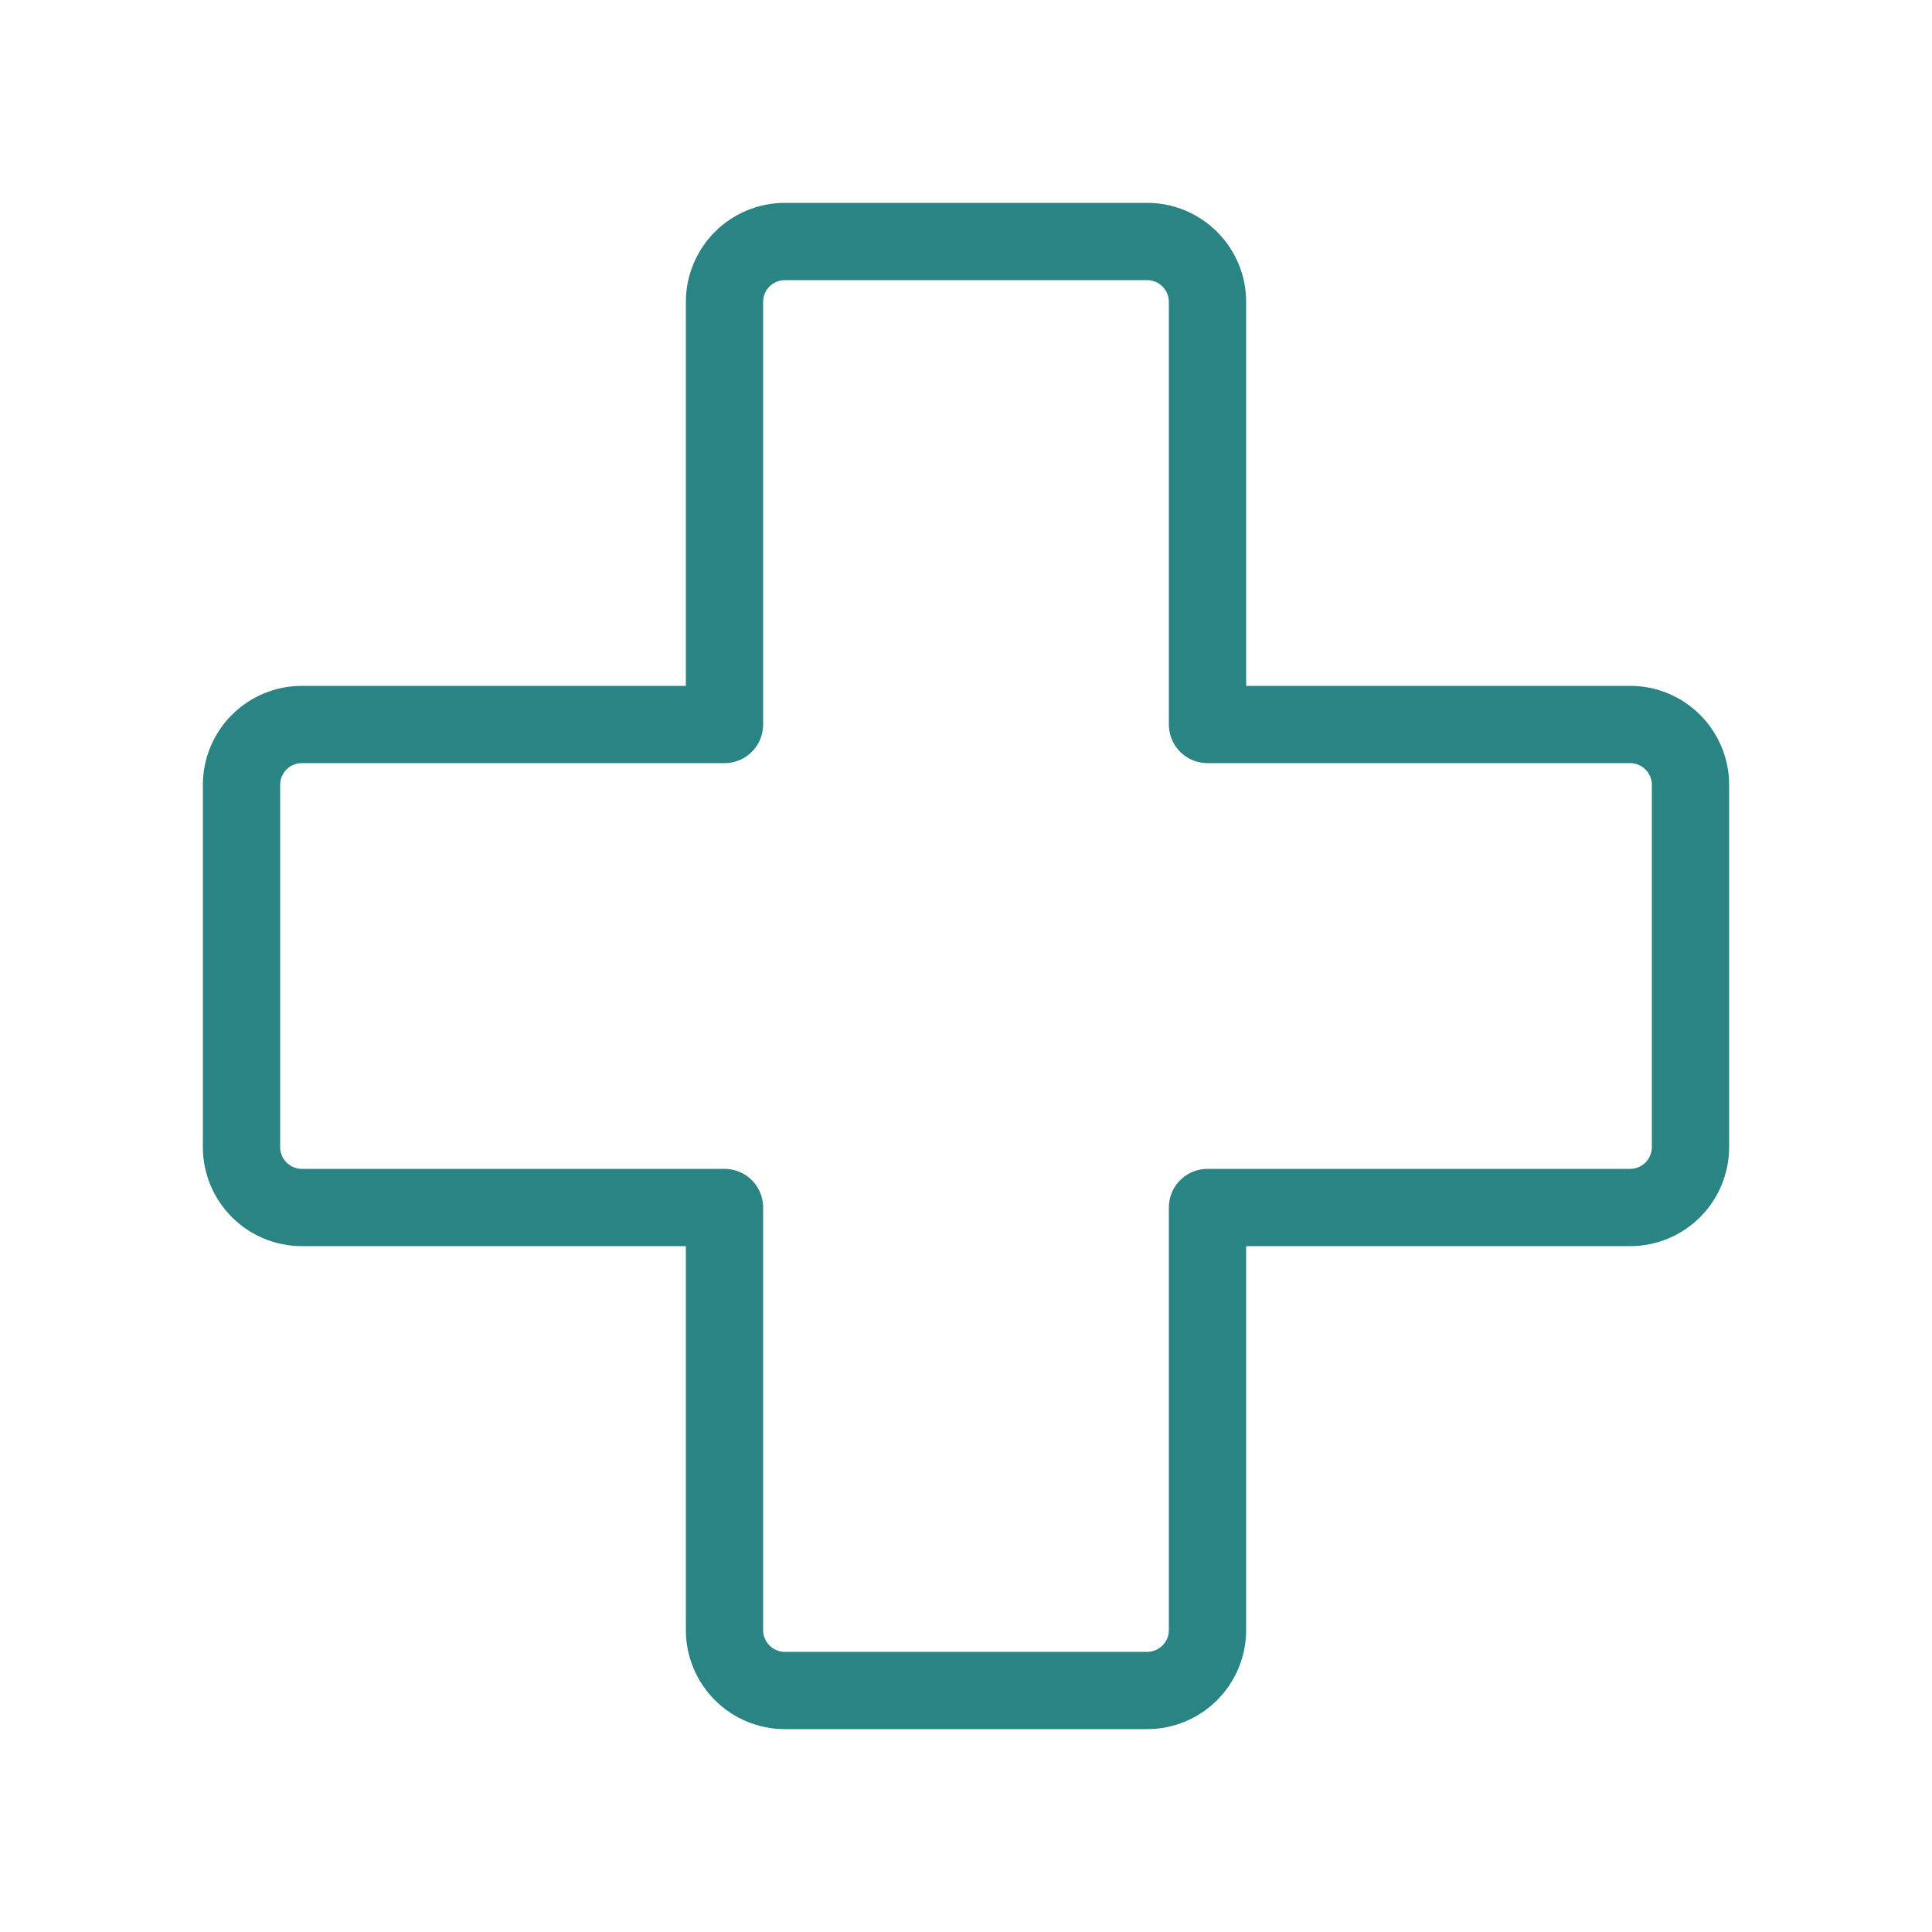<svg width="50" height="50" viewBox="0 0 50 50" fill="none" xmlns="http://www.w3.org/2000/svg">
<g clip-path="url(#clip0_1752_2635)">
<path d="M18.75 31.25H7.812C7.398 31.25 7.001 31.085 6.708 30.792C6.415 30.499 6.25 30.102 6.25 29.688V20.312C6.25 19.898 6.415 19.501 6.708 19.208C7.001 18.915 7.398 18.75 7.812 18.75H18.75V7.812C18.75 7.398 18.915 7.001 19.208 6.708C19.501 6.415 19.898 6.25 20.312 6.25H29.688C30.102 6.25 30.499 6.415 30.792 6.708C31.085 7.001 31.25 7.398 31.25 7.812V18.75H42.188C42.602 18.75 42.999 18.915 43.292 19.208C43.585 19.501 43.75 19.898 43.75 20.312V29.688C43.75 30.102 43.585 30.499 43.292 30.792C42.999 31.085 42.602 31.25 42.188 31.25H31.25V42.188C31.25 42.602 31.085 42.999 30.792 43.292C30.499 43.585 30.102 43.75 29.688 43.75H20.312C19.898 43.75 19.501 43.585 19.208 43.292C18.915 42.999 18.75 42.602 18.75 42.188V31.25Z" stroke="#2A8483" stroke-width="2" stroke-linecap="round" stroke-linejoin="round"/>
</g>
<defs>
<clipPath id="clip0_1752_2635">
<rect width="50" height="50" fill="white"/>
</clipPath>
</defs>
</svg>
